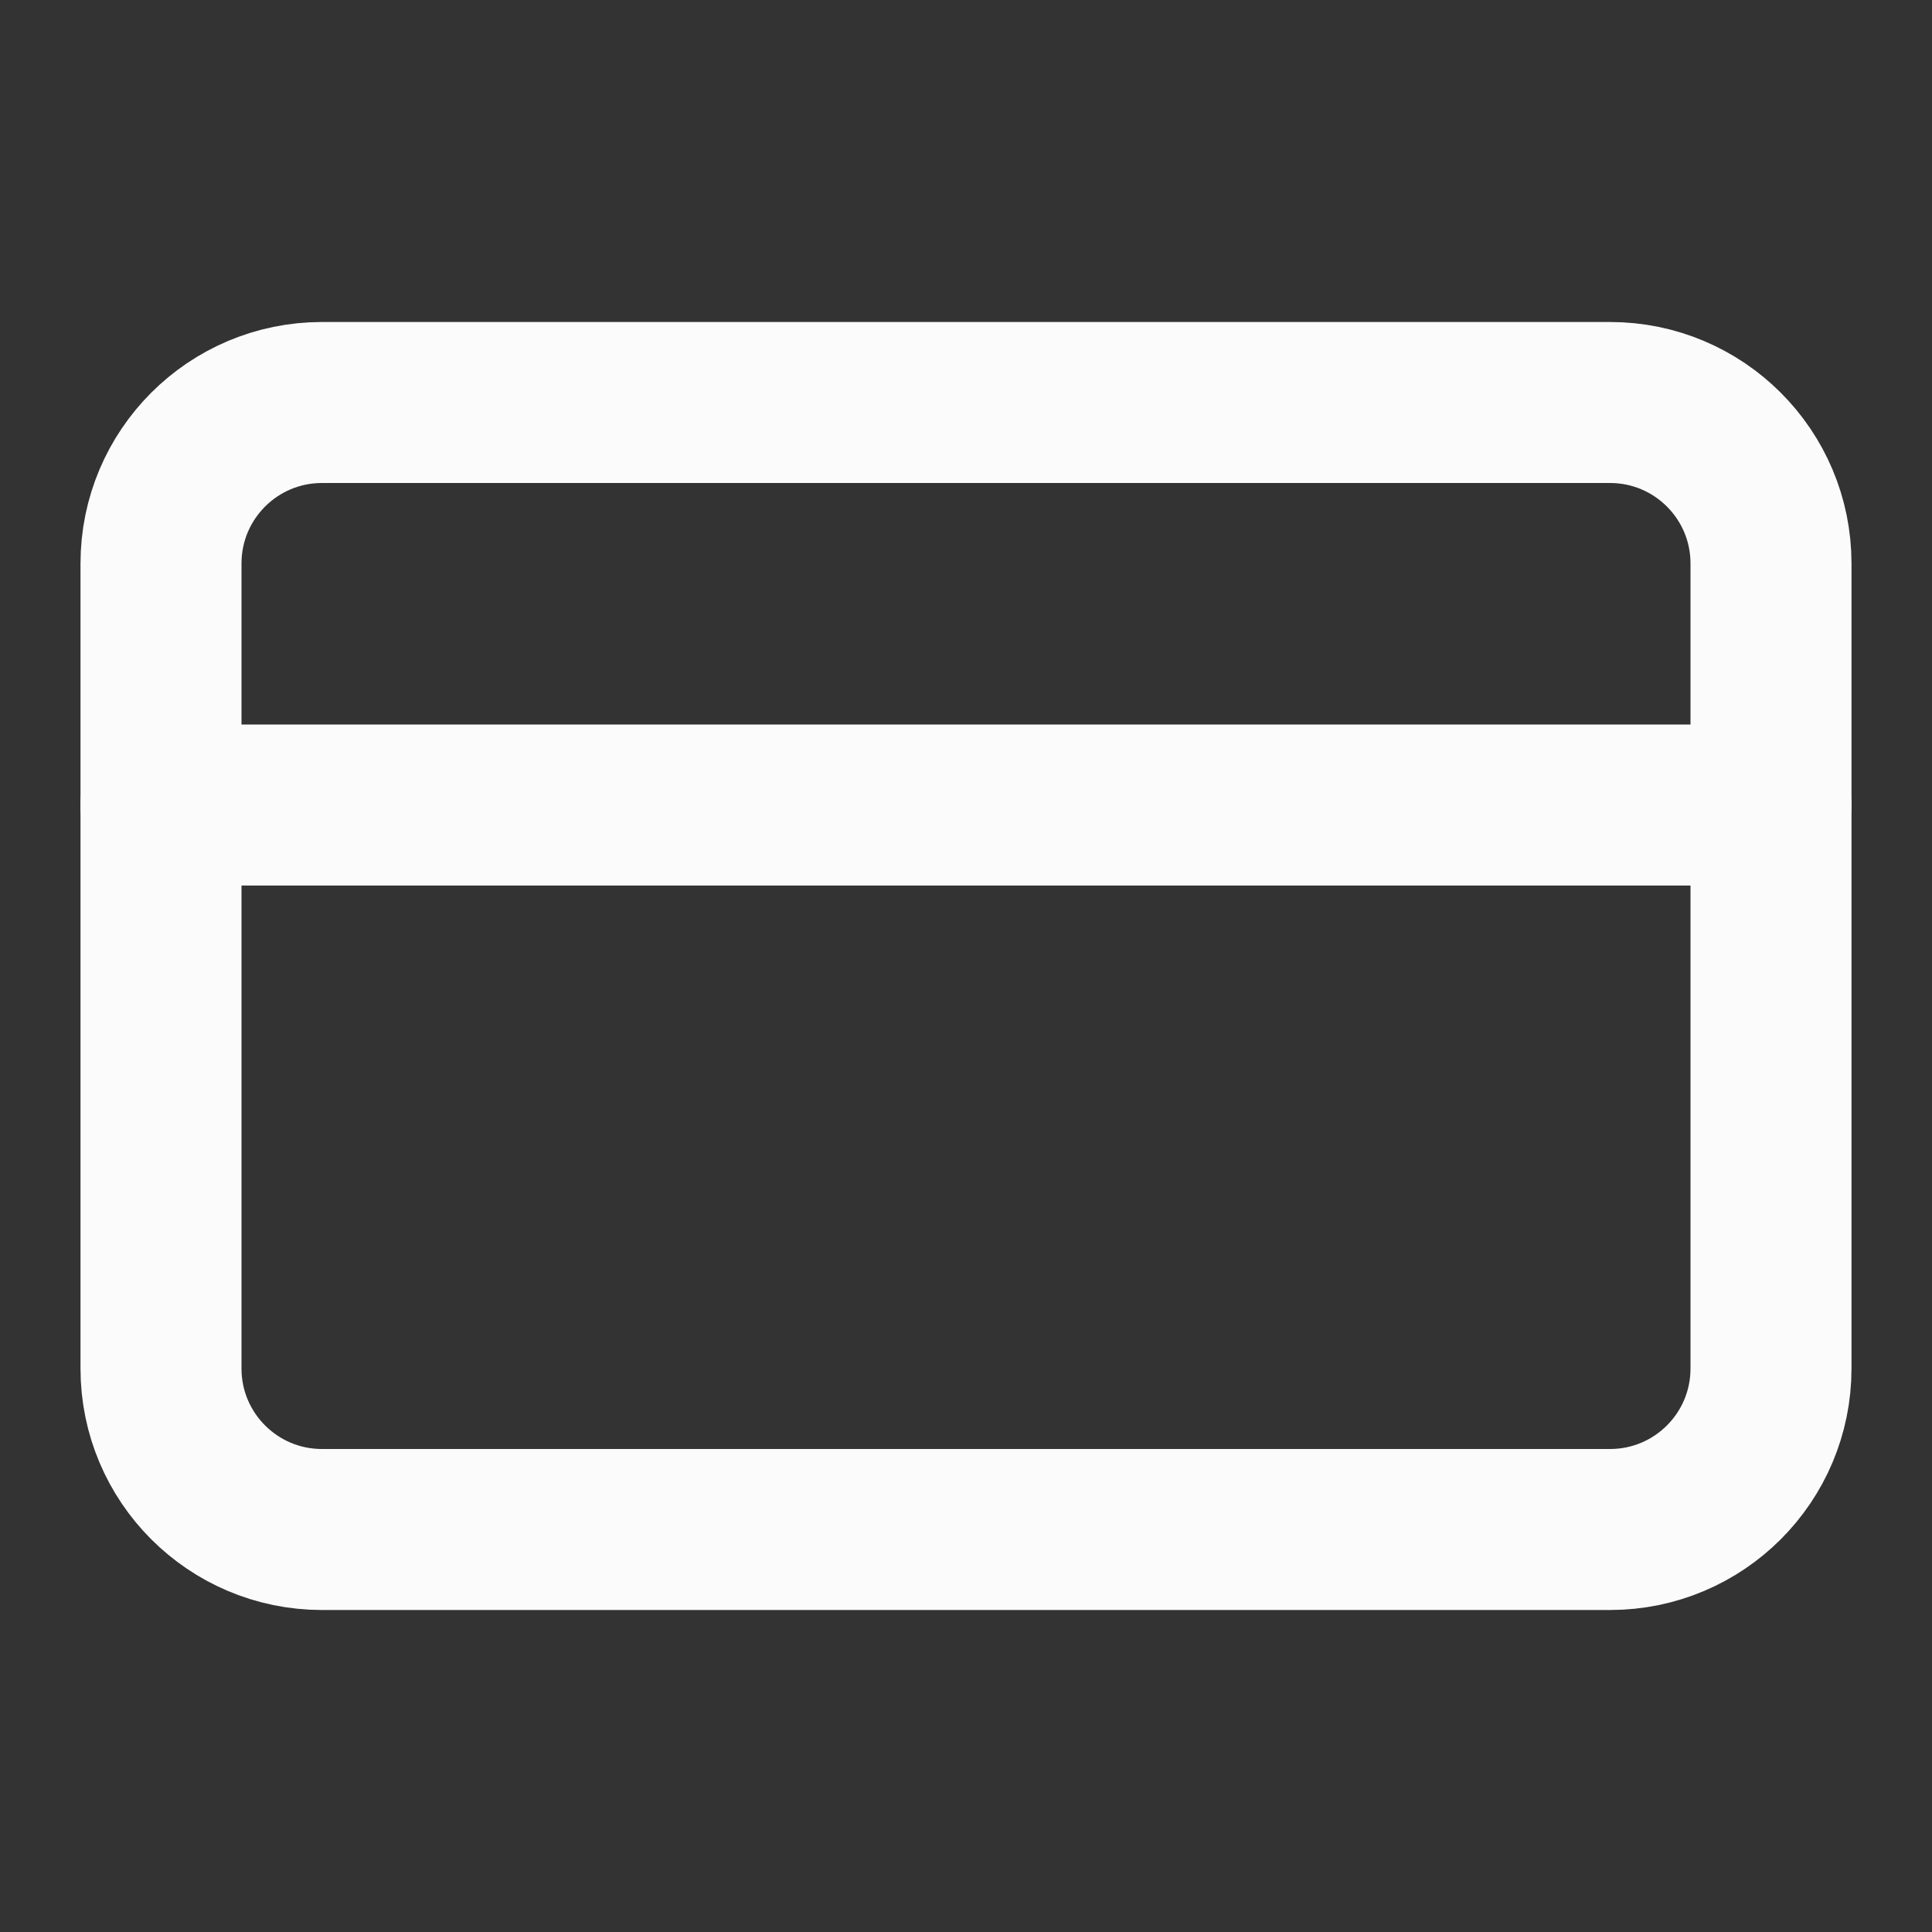 <svg width="24" height="24" viewBox="0 0 24 24" fill="none" xmlns="http://www.w3.org/2000/svg">
<rect x="0" y="0" width="24" height="24" fill="#333333" stroke="none"/>
<path d="M20 5H4C2.895 5 2 5.895 2 7V17C2 18.105 2.895 19 4 19H20C21.105 19 22 18.105 22 17V7C22 5.895 21.105 5 20 5Z" stroke="#FBFBFB" stroke-width="2" stroke-linecap="round" stroke-linejoin="round"/>
<path d="M2 10H22" stroke="#FBFBFB" stroke-width="2" stroke-linecap="round" stroke-linejoin="round"/>
</svg>

